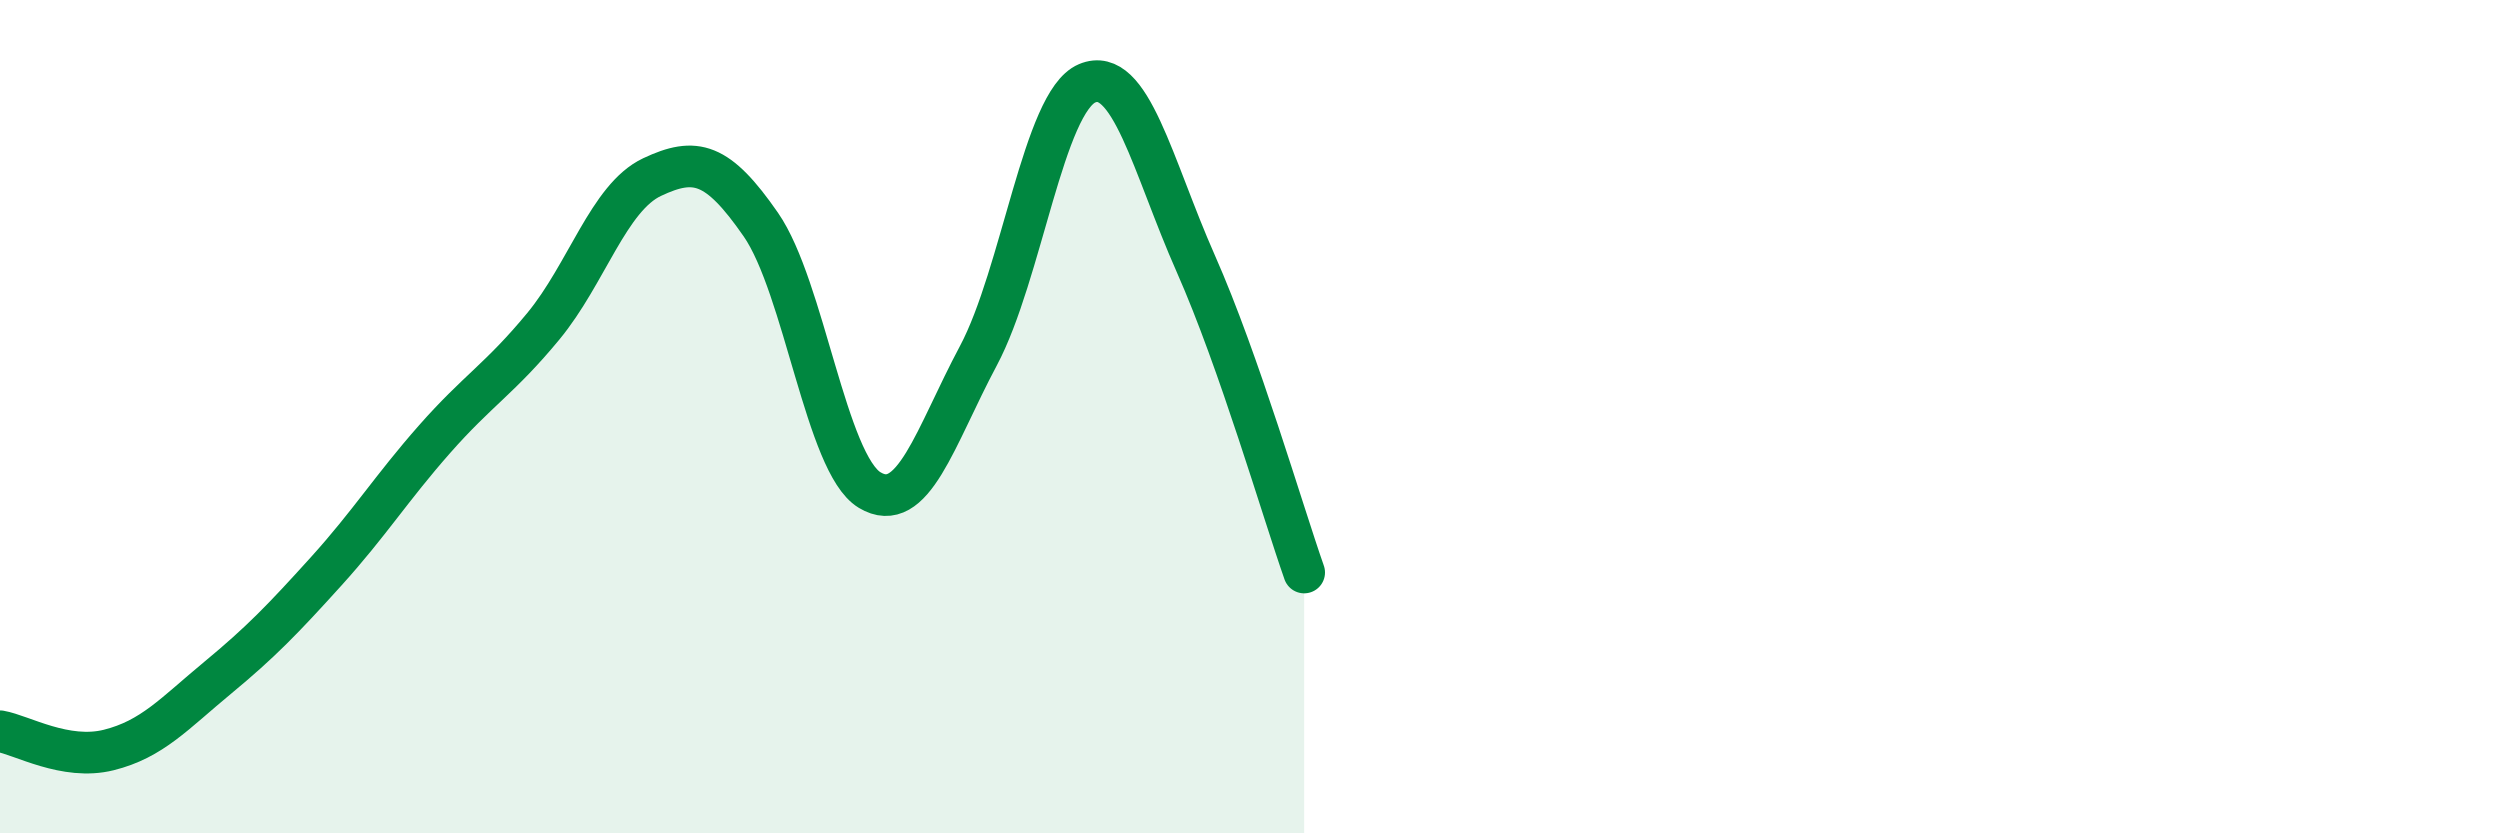
    <svg width="60" height="20" viewBox="0 0 60 20" xmlns="http://www.w3.org/2000/svg">
      <path
        d="M 0,17.55 C 0.52,17.64 1.57,18.26 2.61,18 C 3.65,17.74 4.18,17.13 5.22,16.27 C 6.26,15.41 6.79,14.86 7.83,13.71 C 8.87,12.56 9.39,11.72 10.43,10.54 C 11.47,9.36 12,9.09 13.04,7.83 C 14.08,6.57 14.61,4.74 15.65,4.25 C 16.69,3.76 17.22,3.89 18.26,5.39 C 19.3,6.89 19.83,11.13 20.87,11.76 C 21.91,12.39 22.44,10.49 23.48,8.54 C 24.52,6.59 25.05,2.44 26.09,2 C 27.13,1.56 27.66,3.98 28.7,6.33 C 29.74,8.68 30.78,12.26 31.3,13.74L31.3 20L0 20Z"
        fill="#008740"
        opacity="0.1"
        stroke-linecap="round"
        stroke-linejoin="round"
      />
      <path
        d="M 0,17.55 C 0.52,17.64 1.57,18.26 2.61,18 C 3.65,17.74 4.18,17.13 5.22,16.27 C 6.26,15.41 6.79,14.86 7.83,13.71 C 8.87,12.56 9.39,11.72 10.43,10.54 C 11.47,9.36 12,9.09 13.04,7.83 C 14.08,6.57 14.61,4.74 15.65,4.25 C 16.69,3.76 17.22,3.89 18.26,5.39 C 19.3,6.89 19.83,11.13 20.87,11.76 C 21.91,12.39 22.44,10.49 23.48,8.54 C 24.52,6.59 25.05,2.44 26.09,2 C 27.13,1.56 27.66,3.98 28.7,6.33 C 29.74,8.68 30.78,12.26 31.3,13.74"
        stroke="#008740"
        stroke-width="1"
        fill="none"
        stroke-linecap="round"
        stroke-linejoin="round"
      />
    </svg>
  